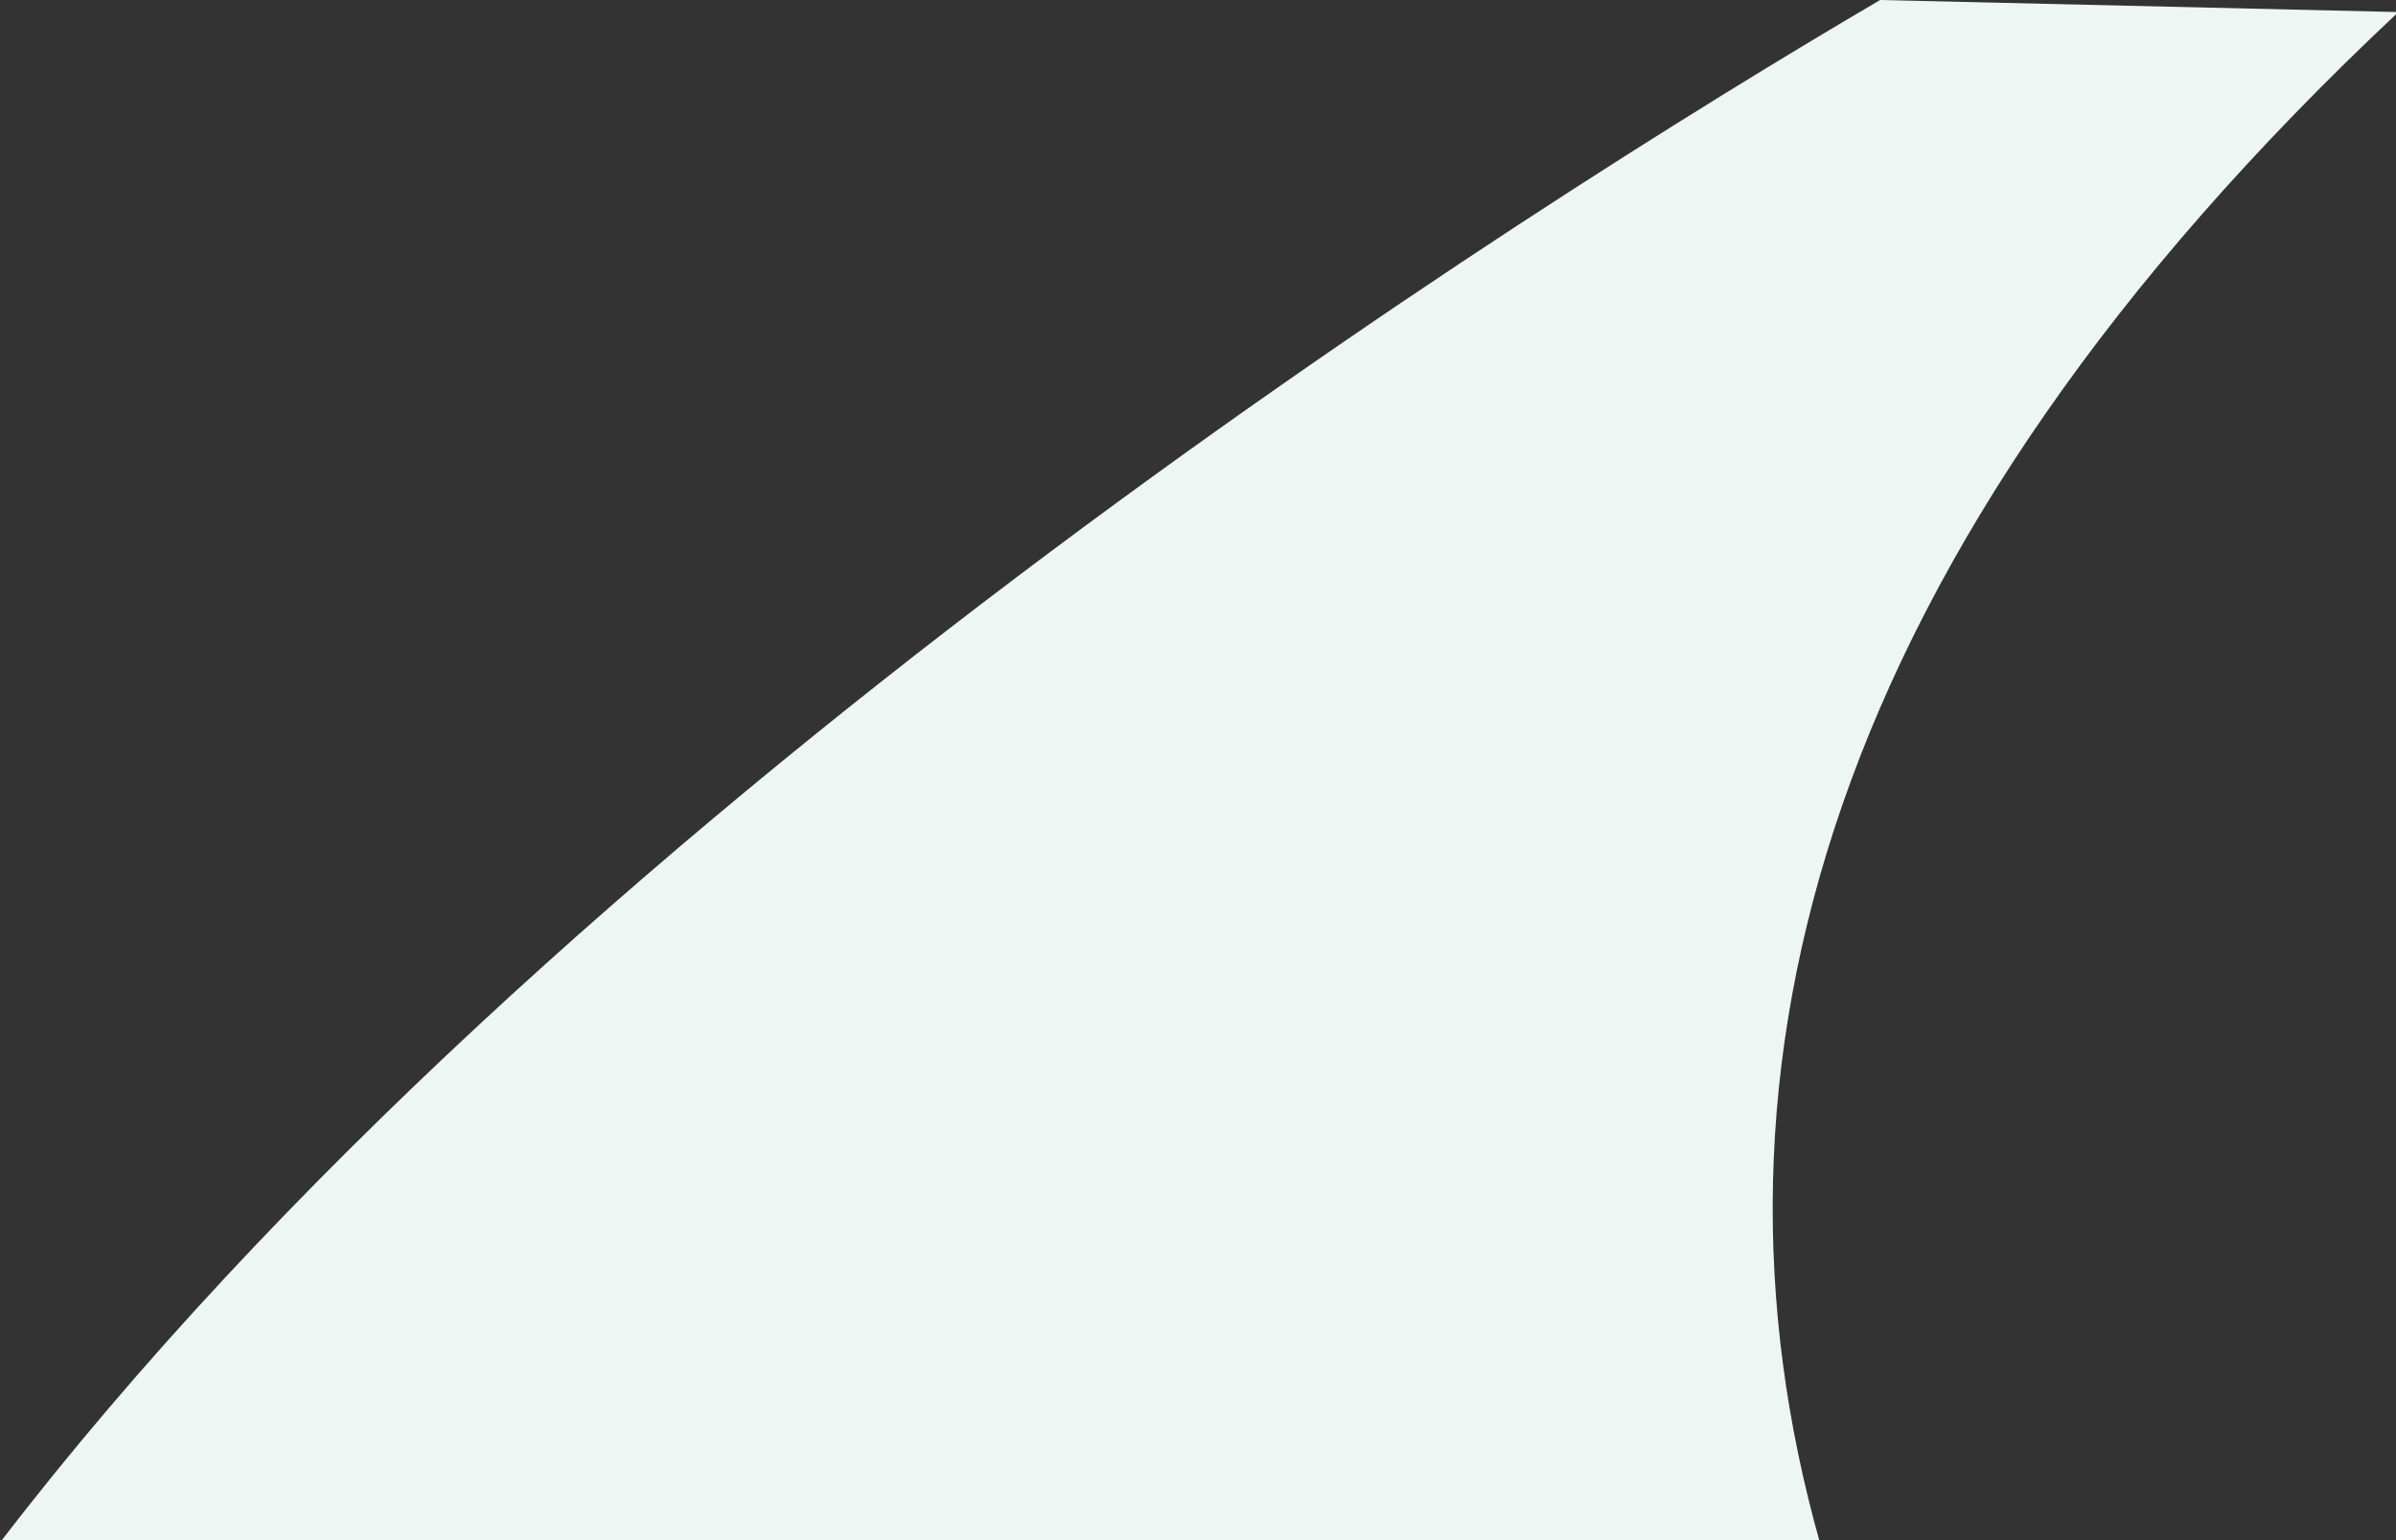 <svg xmlns="http://www.w3.org/2000/svg" data-name="レイヤー 2" viewBox="0 0 198.8 127.8"><rect x="0" y="0" width="198.8" height="127.8" fill="#333333" stroke="none"/><path d="m199 1-43-1C127 17 46 68 0 128h151c-11-39 0-82 48-127Z" data-name="レイヤー 1" style="fill:#edf6f3;stroke-width:0"/></svg>